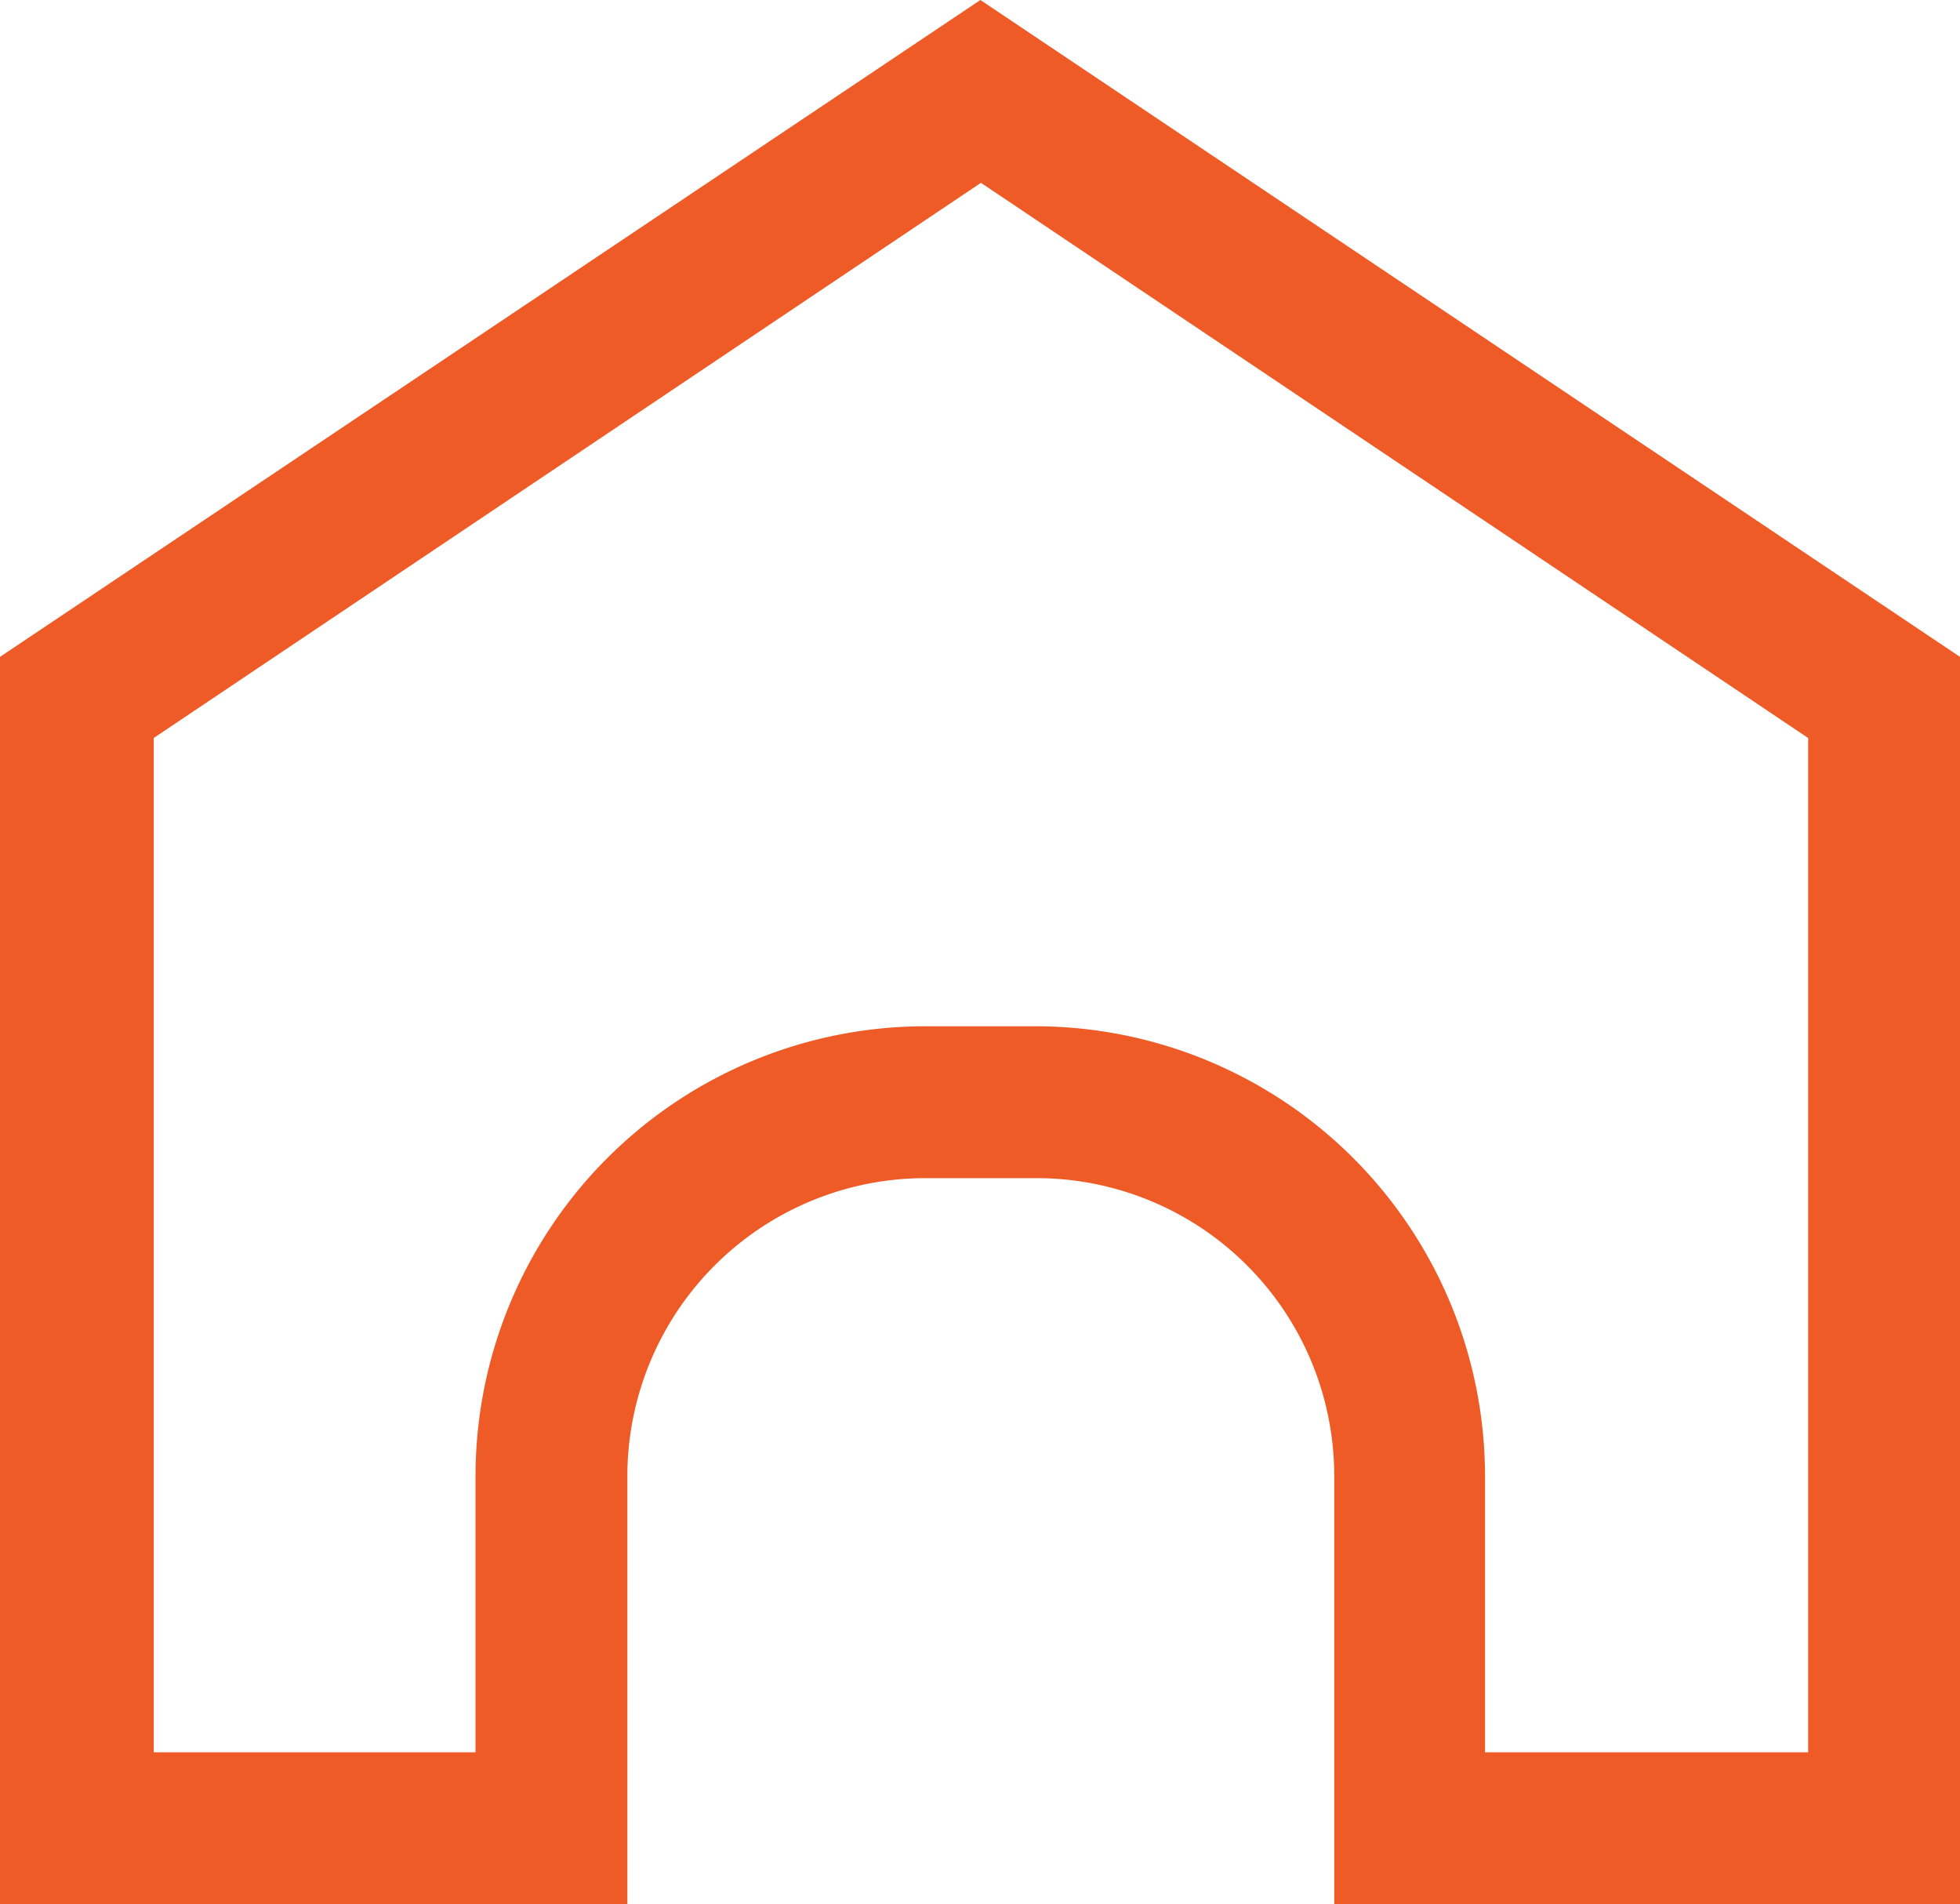<svg xmlns="http://www.w3.org/2000/svg" viewBox="0 0 73.45 71.34"><defs><style>.cls-1{fill:#ee5b27;}</style></defs><g id="Layer_2" data-name="Layer 2"><g id="Layer_1-2" data-name="Layer 1"><path class="cls-1" d="M73.45,71.34H50V55.29A11.16,11.16,0,0,0,38.8,44.14H34.67A11.17,11.17,0,0,0,23.51,55.29V71.34H0V24.61L36.74,0,73.45,24.61Zm-17.8-5.69H67.76v-38l-31-20.8-31,20.8v38H17.82V55.29A16.86,16.86,0,0,1,34.67,38.45H38.8A16.86,16.86,0,0,1,55.65,55.29Z"/></g></g></svg>